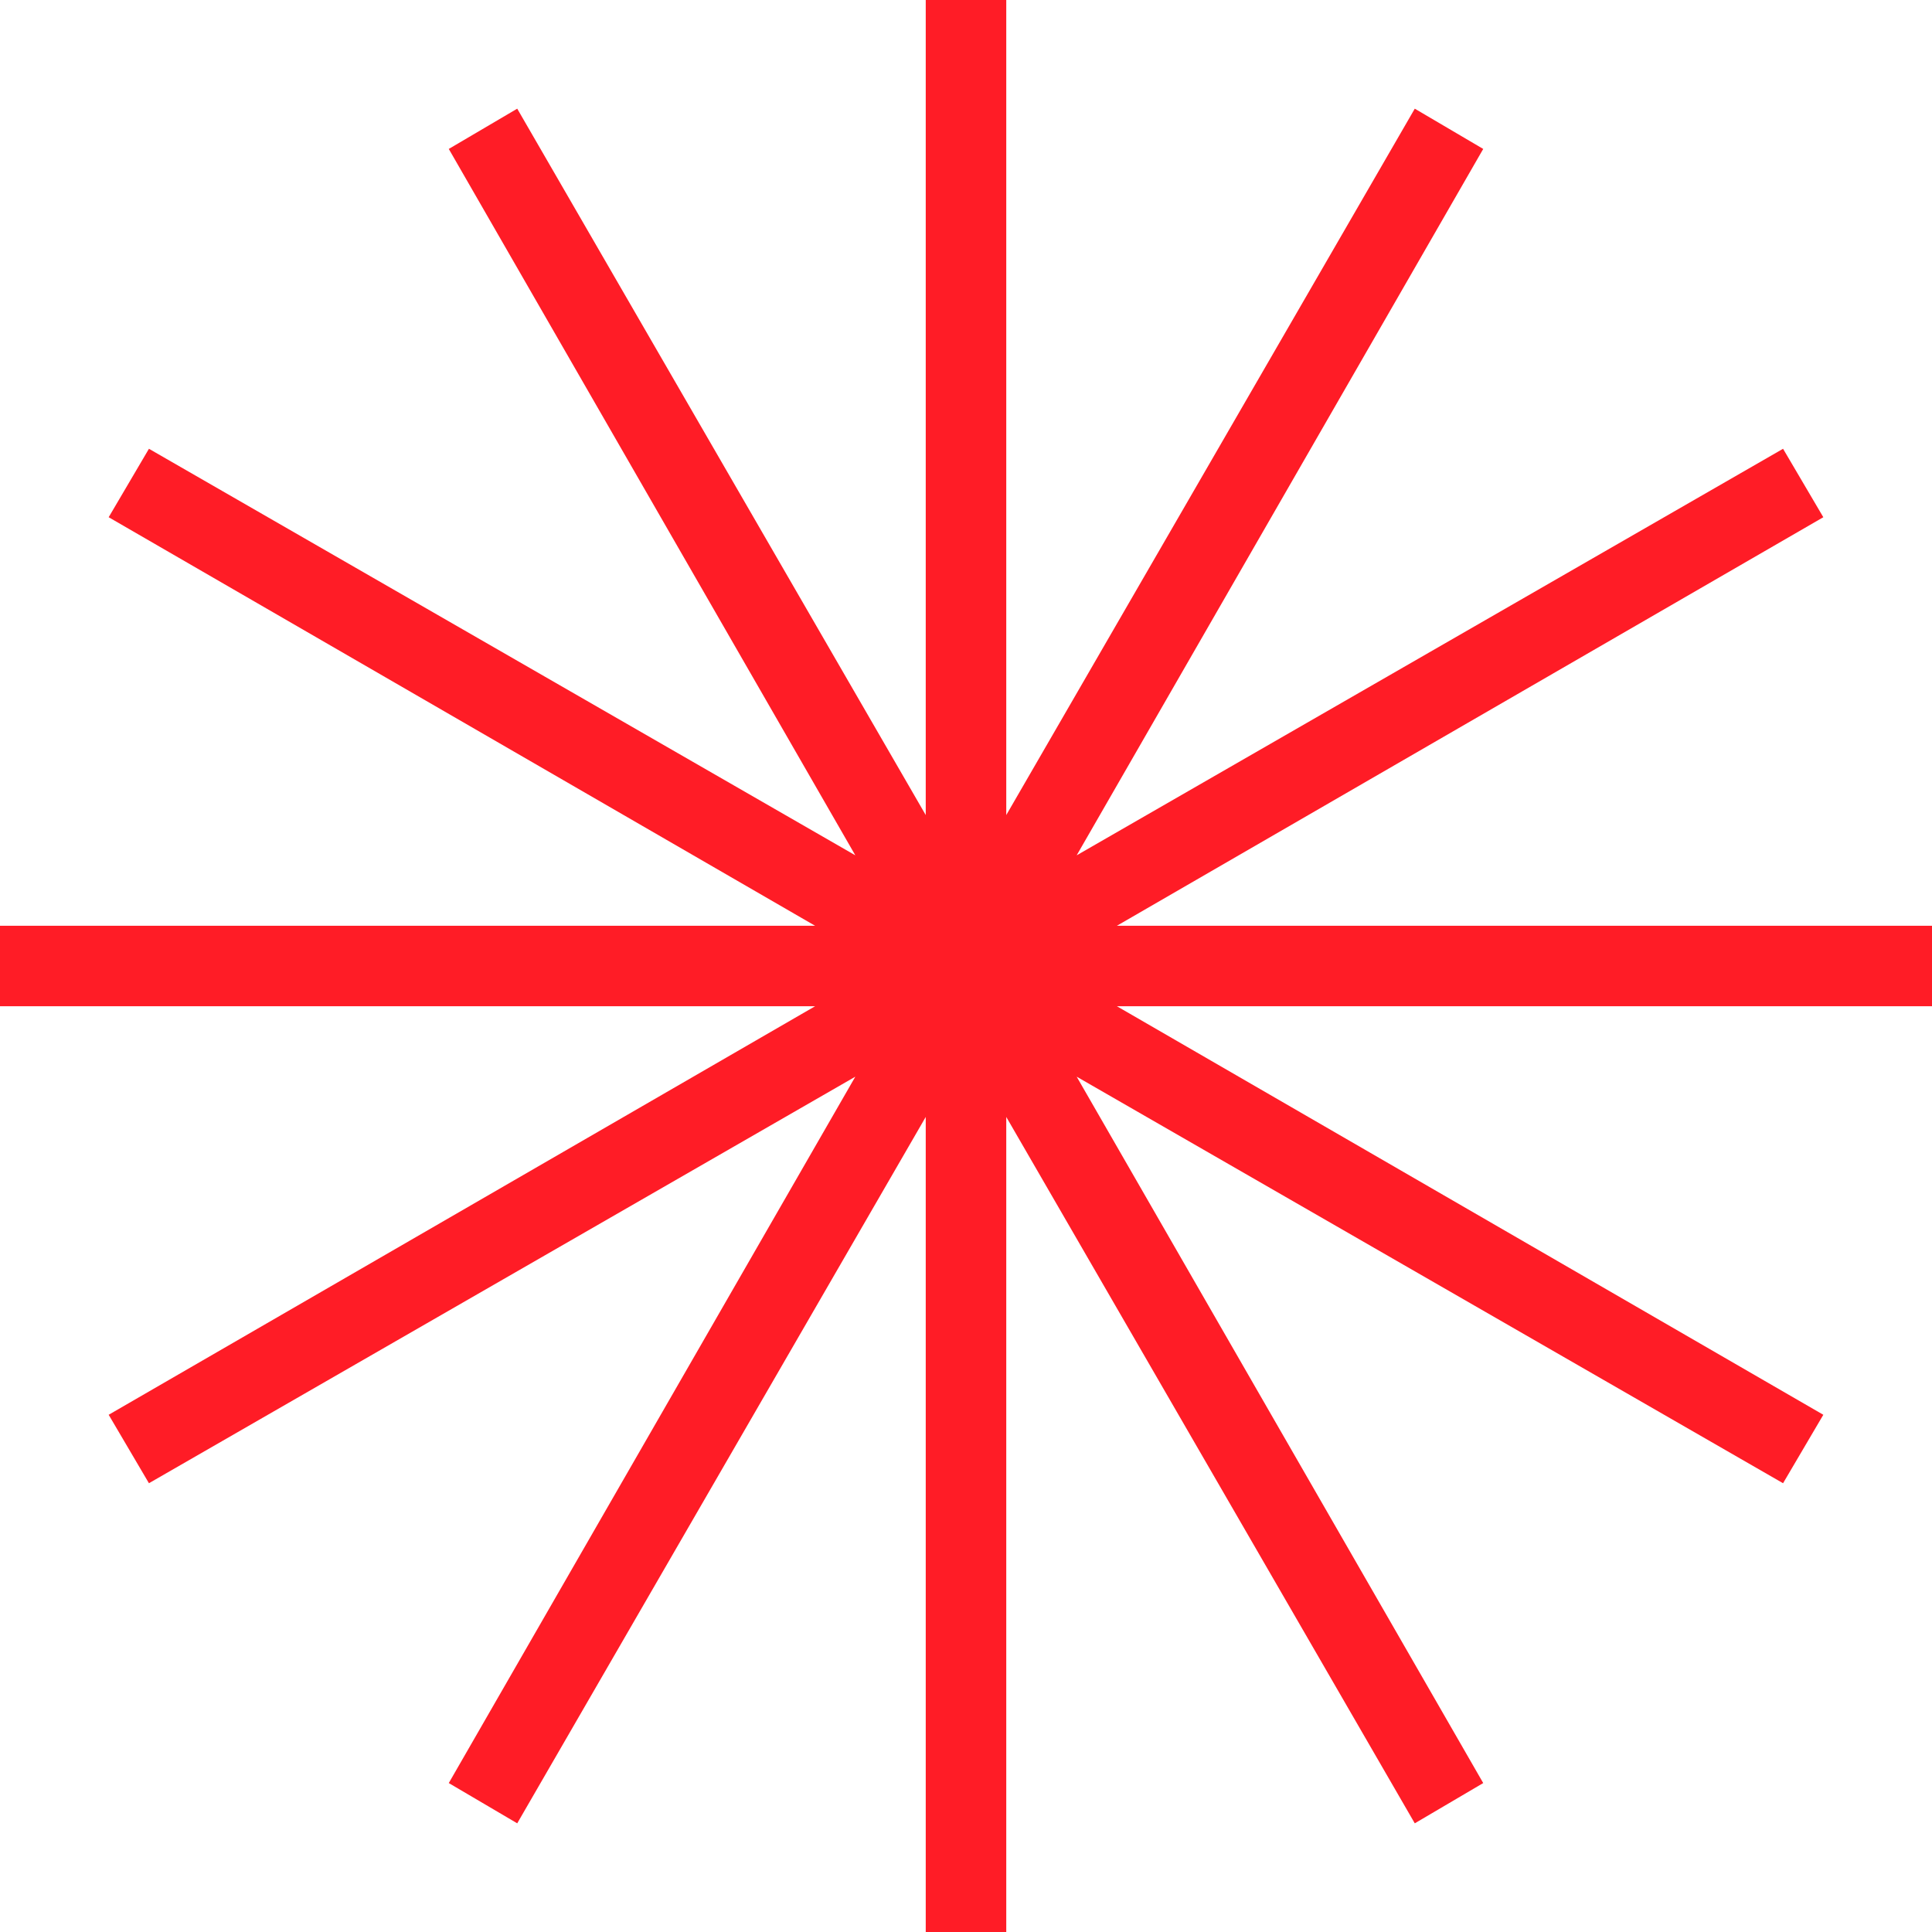 <svg width="56" height="56" viewBox="0 0 56 56" fill="none" xmlns="http://www.w3.org/2000/svg">
<path d="M56 26.833H32.375L52.85 14.992L51.683 13.008L31.208 24.792L42.992 4.317L41.008 3.15L29.167 23.625V0H26.833V23.625L14.992 3.15L13.008 4.317L24.792 24.792L4.317 13.008L3.15 14.992L23.625 26.833H0V29.167H23.625L3.15 41.008L4.317 42.992L24.792 31.208L13.008 51.683L14.992 52.85L26.833 32.375V56H29.167V32.375L41.008 52.85L42.992 51.683L31.208 31.208L51.683 42.992L52.85 41.008L32.375 29.167H56V26.833Z" fill="#FF1C26"/>
</svg>
